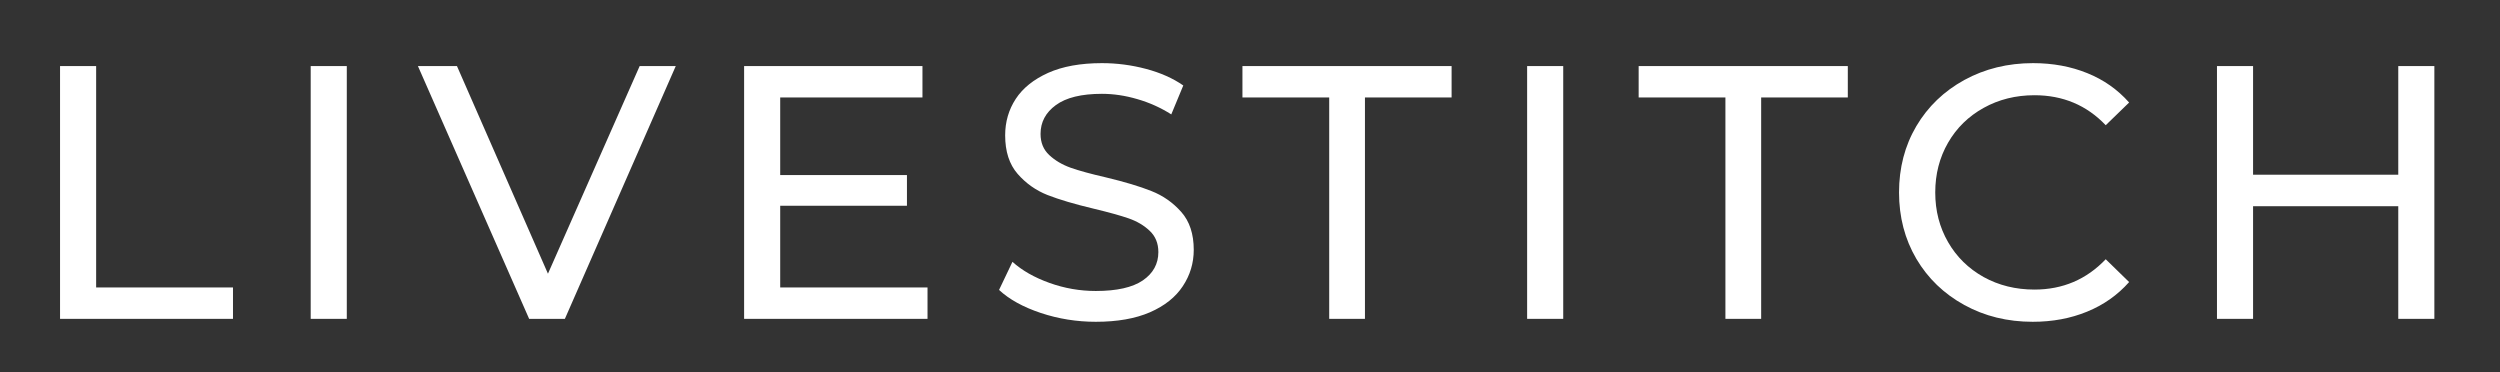 <svg height="49.5" width="332.25" style="max-height: 500px" xmlns="http://www.w3.org/2000/svg" xmlns:xlink="http://www.w3.org/1999/xlink" zoomAndPan="magnify" viewBox="21.75 161.25 332.25 49.5" preserveAspectRatio="xMidYMid meet" version="1.2"><rect x="21.75" y="161.25" width="332.25" height="49.5" fill="#333333" stroke="none"/><defs></defs><g id="fdcbbbb435"><g style="fill:#ffffff;fill-opacity:1;"><g transform="translate(24.683, 203.625)"><path style="stroke:none" d="M 5.047 -33.594 L 9.844 -33.594 L 9.844 -4.172 L 28.031 -4.172 L 28.031 0 L 5.047 0 Z M 5.047 -33.594"></path></g></g><g style="fill:#ffffff;fill-opacity:1;"><g transform="translate(57.995, 203.625)"><path style="stroke:none" d="M 5.047 -33.594 L 9.844 -33.594 L 9.844 0 L 5.047 0 Z M 5.047 -33.594"></path></g></g><g style="fill:#ffffff;fill-opacity:1;"><g transform="translate(77.339, 203.625)"><path style="stroke:none" d="M 34.219 -33.594 L 19.484 0 L 14.734 0 L -0.047 -33.594 L 5.141 -33.594 L 17.234 -6 L 29.422 -33.594 Z M 34.219 -33.594"></path></g></g><g style="fill:#ffffff;fill-opacity:1;"><g transform="translate(115.595, 203.625)"><path style="stroke:none" d="M 29.422 -4.172 L 29.422 0 L 5.047 0 L 5.047 -33.594 L 28.75 -33.594 L 28.75 -29.422 L 9.844 -29.422 L 9.844 -19.109 L 26.688 -19.109 L 26.688 -15.031 L 9.844 -15.031 L 9.844 -4.172 Z M 29.422 -4.172"></path></g></g><g style="fill:#ffffff;fill-opacity:1;"><g transform="translate(152.555, 203.625)"><path style="stroke:none" d="M 14.828 0.391 C 12.305 0.391 9.867 0 7.516 -0.781 C 5.16 -1.57 3.312 -2.594 1.969 -3.844 L 3.75 -7.578 C 5.02 -6.43 6.656 -5.5 8.656 -4.781 C 10.656 -4.062 12.711 -3.703 14.828 -3.703 C 17.617 -3.703 19.703 -4.172 21.078 -5.109 C 22.453 -6.055 23.141 -7.312 23.141 -8.875 C 23.141 -10.031 22.758 -10.969 22 -11.688 C 21.25 -12.406 20.32 -12.957 19.219 -13.344 C 18.113 -13.727 16.555 -14.16 14.547 -14.641 C 12.016 -15.242 9.973 -15.848 8.422 -16.453 C 6.867 -17.066 5.539 -18.004 4.438 -19.266 C 3.332 -20.535 2.781 -22.242 2.781 -24.391 C 2.781 -26.18 3.25 -27.797 4.188 -29.234 C 5.133 -30.672 6.566 -31.82 8.484 -32.688 C 10.41 -33.551 12.797 -33.984 15.641 -33.984 C 17.629 -33.984 19.582 -33.727 21.5 -33.219 C 23.426 -32.707 25.078 -31.973 26.453 -31.016 L 24.859 -27.172 C 23.453 -28.066 21.945 -28.742 20.344 -29.203 C 18.75 -29.672 17.18 -29.906 15.641 -29.906 C 12.922 -29.906 10.879 -29.406 9.516 -28.406 C 8.16 -27.414 7.484 -26.141 7.484 -24.578 C 7.484 -23.422 7.867 -22.484 8.641 -21.766 C 9.41 -21.047 10.363 -20.484 11.5 -20.078 C 12.633 -19.68 14.176 -19.258 16.125 -18.812 C 18.656 -18.207 20.688 -17.598 22.219 -16.984 C 23.758 -16.379 25.082 -15.453 26.188 -14.203 C 27.289 -12.961 27.844 -11.285 27.844 -9.172 C 27.844 -7.41 27.359 -5.801 26.391 -4.344 C 25.43 -2.883 23.977 -1.727 22.031 -0.875 C 20.082 -0.031 17.68 0.391 14.828 0.391 Z M 14.828 0.391"></path></g></g><g style="fill:#ffffff;fill-opacity:1;"><g transform="translate(186.683, 203.625)"><path style="stroke:none" d="M 11.719 -29.422 L 0.188 -29.422 L 0.188 -33.594 L 27.984 -33.594 L 27.984 -29.422 L 16.469 -29.422 L 16.469 0 L 11.719 0 Z M 11.719 -29.422"></path></g></g><g style="fill:#ffffff;fill-opacity:1;"><g transform="translate(219.659, 203.625)"><path style="stroke:none" d="M 5.047 -33.594 L 9.844 -33.594 L 9.844 0 L 5.047 0 Z M 5.047 -33.594"></path></g></g><g style="fill:#ffffff;fill-opacity:1;"><g transform="translate(239.339, 203.625)"><path style="stroke:none" d="M 11.719 -29.422 L 0.188 -29.422 L 0.188 -33.594 L 27.984 -33.594 L 27.984 -29.422 L 16.469 -29.422 L 16.469 0 L 11.719 0 Z M 11.719 -29.422"></path></g></g><g style="fill:#ffffff;fill-opacity:1;"><g transform="translate(271.835, 203.625)"><path style="stroke:none" d="M 20.062 0.391 C 16.707 0.391 13.676 -0.352 10.969 -1.844 C 8.258 -3.332 6.133 -5.379 4.594 -7.984 C 3.062 -10.598 2.297 -13.535 2.297 -16.797 C 2.297 -20.066 3.062 -23.004 4.594 -25.609 C 6.133 -28.211 8.266 -30.258 10.984 -31.75 C 13.711 -33.238 16.754 -33.984 20.109 -33.984 C 22.734 -33.984 25.133 -33.539 27.312 -32.656 C 29.488 -31.781 31.344 -30.477 32.875 -28.75 L 29.766 -25.734 C 27.234 -28.391 24.078 -29.719 20.297 -29.719 C 17.805 -29.719 15.551 -29.156 13.531 -28.031 C 11.52 -26.914 9.945 -25.375 8.812 -23.406 C 7.676 -21.438 7.109 -19.234 7.109 -16.797 C 7.109 -14.367 7.676 -12.172 8.812 -10.203 C 9.945 -8.234 11.52 -6.688 13.531 -5.562 C 15.551 -4.445 17.805 -3.891 20.297 -3.891 C 24.047 -3.891 27.203 -5.234 29.766 -7.922 L 32.875 -4.891 C 31.344 -3.16 29.477 -1.848 27.281 -0.953 C 25.094 -0.055 22.688 0.391 20.062 0.391 Z M 20.062 0.391"></path></g></g><g style="fill:#ffffff;fill-opacity:1;"><g transform="translate(311.339, 203.625)"><path style="stroke:none" d="M 33.938 -33.594 L 33.938 0 L 29.141 0 L 29.141 -14.969 L 9.844 -14.969 L 9.844 0 L 5.047 0 L 5.047 -33.594 L 9.844 -33.594 L 9.844 -19.156 L 29.141 -19.156 L 29.141 -33.594 Z M 33.938 -33.594"></path></g></g></g></svg>